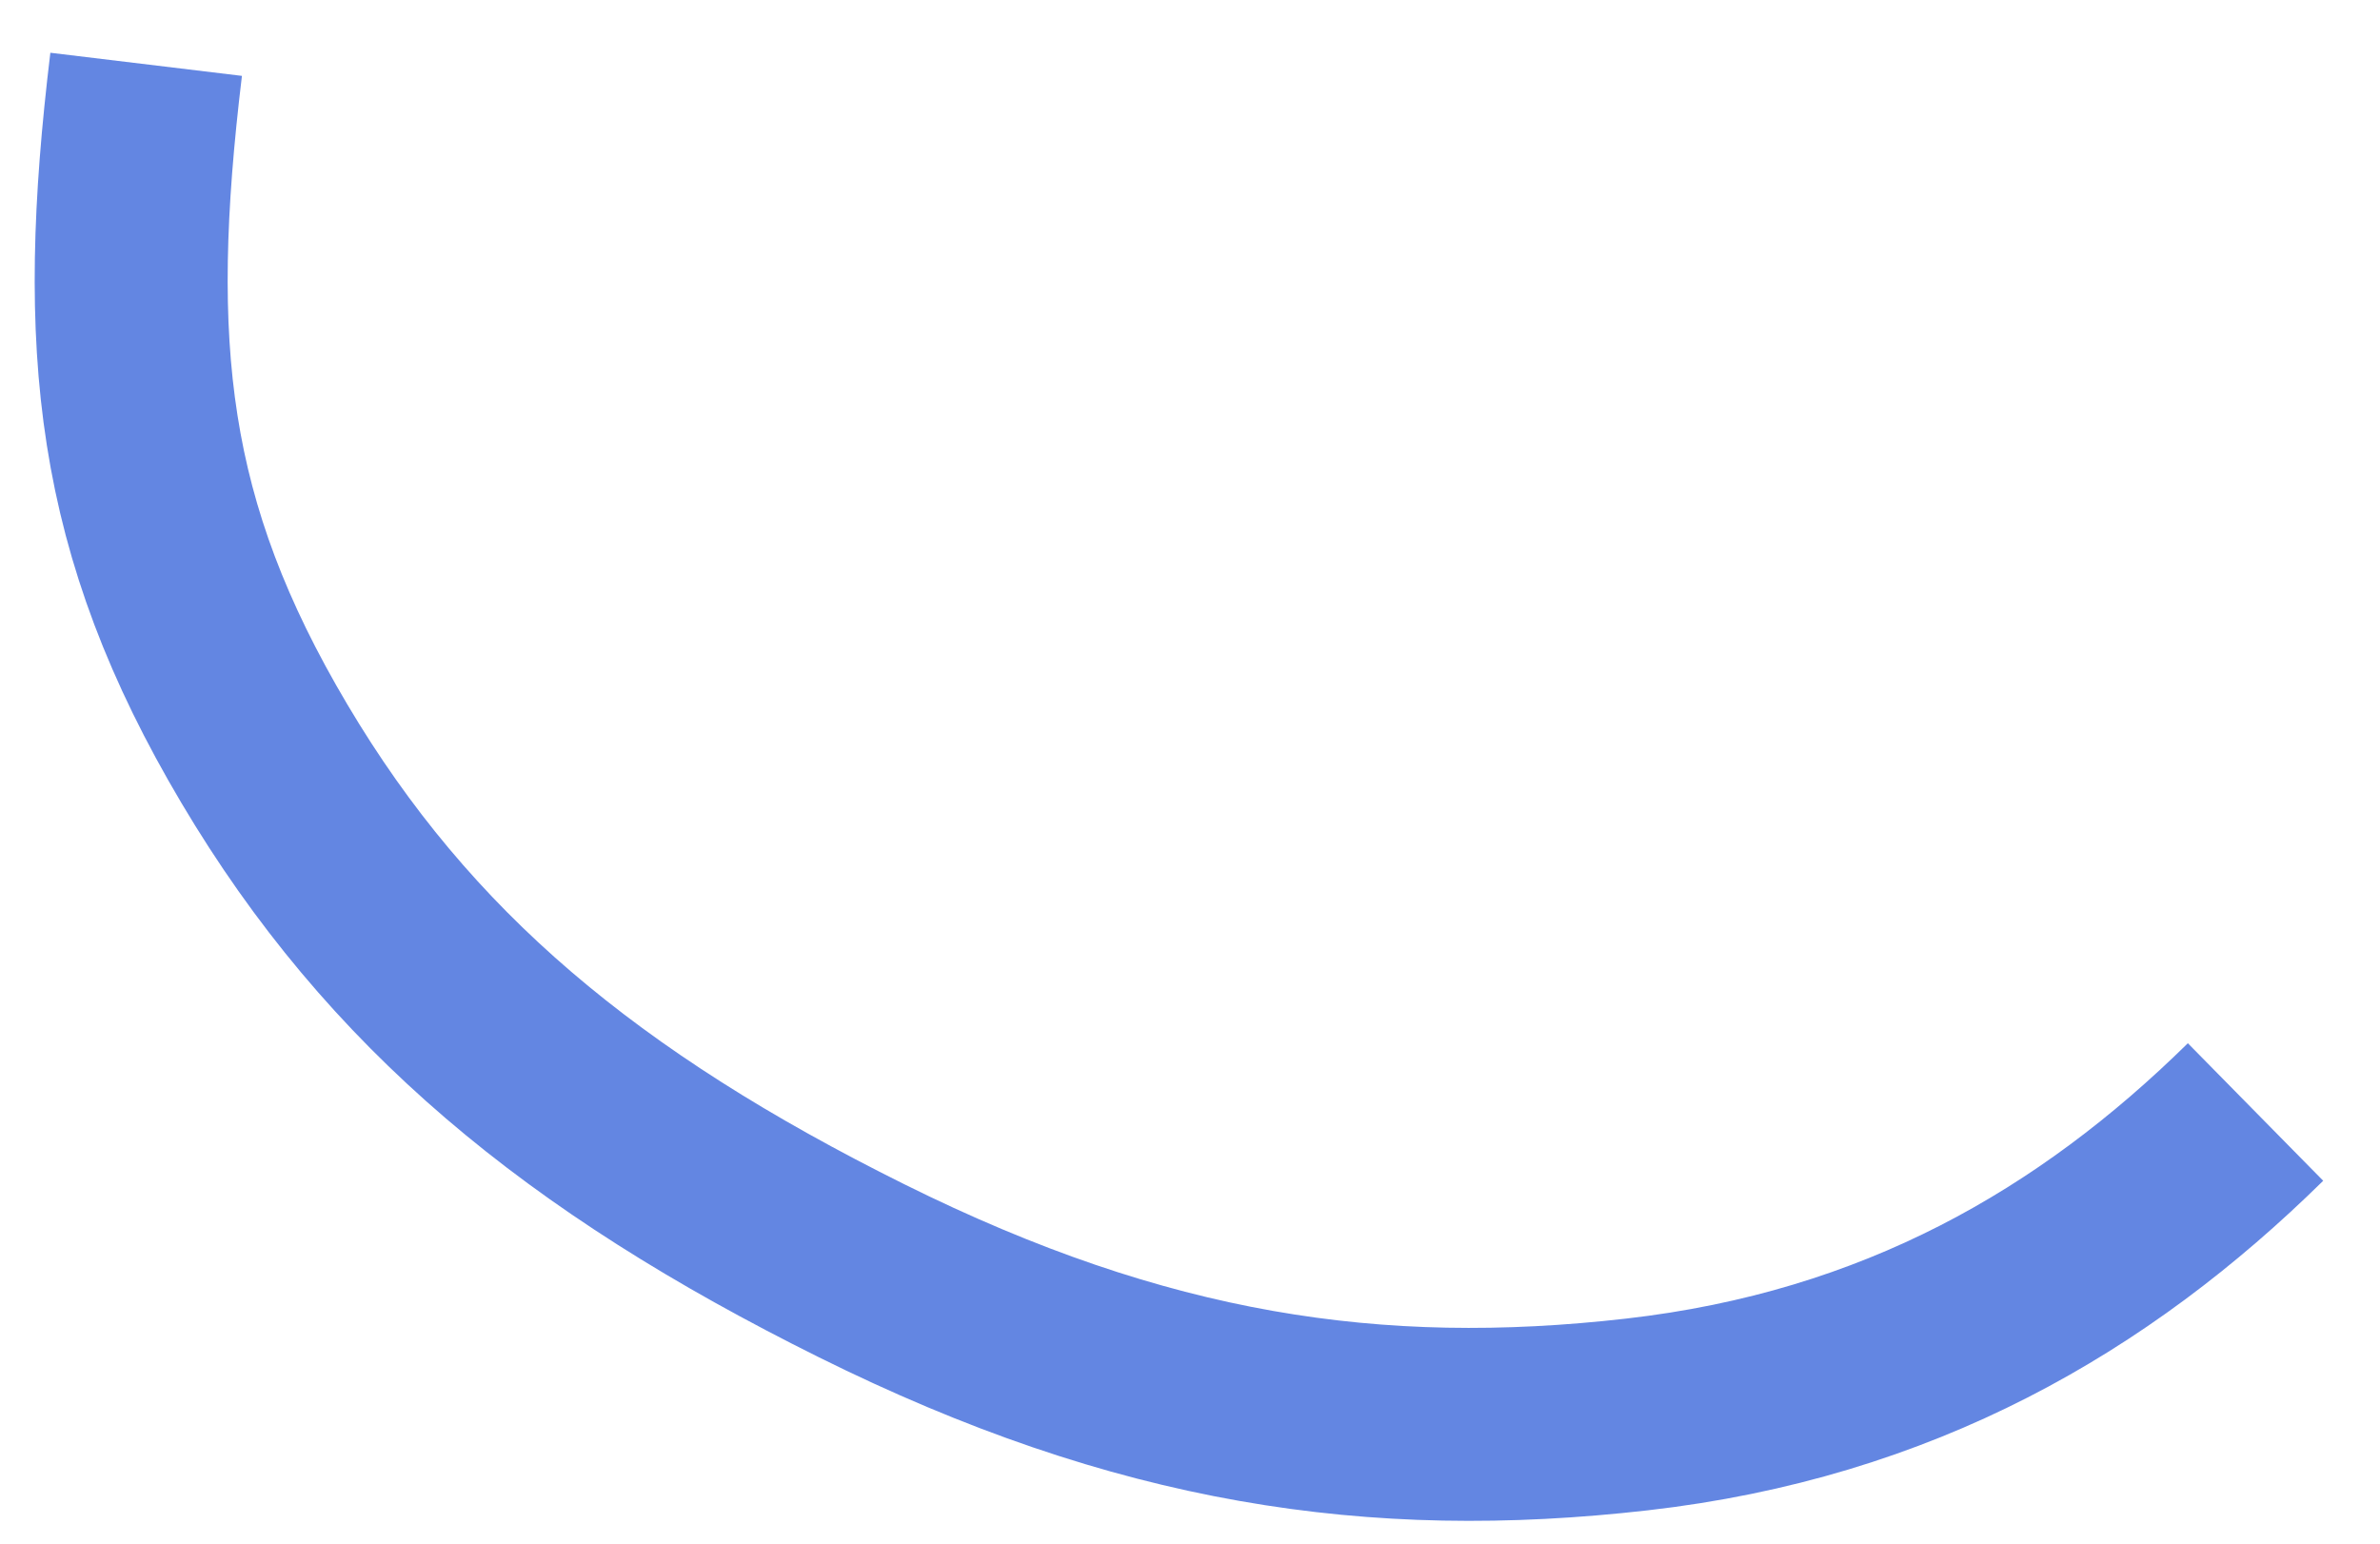 <?xml version="1.0" encoding="UTF-8"?> <svg xmlns="http://www.w3.org/2000/svg" width="37" height="24" viewBox="0 0 37 24" fill="none"> <path d="M2.272 1C1.741 5.399 2.025 8.202 4.111 11.72C6.198 15.238 9.048 17.598 13.396 19.758C17.745 21.918 21.382 22.455 25.445 21.992C29.509 21.529 32.556 19.758 35.065 17.289" stroke="#6386E2" stroke-width="3"></path> </svg> 